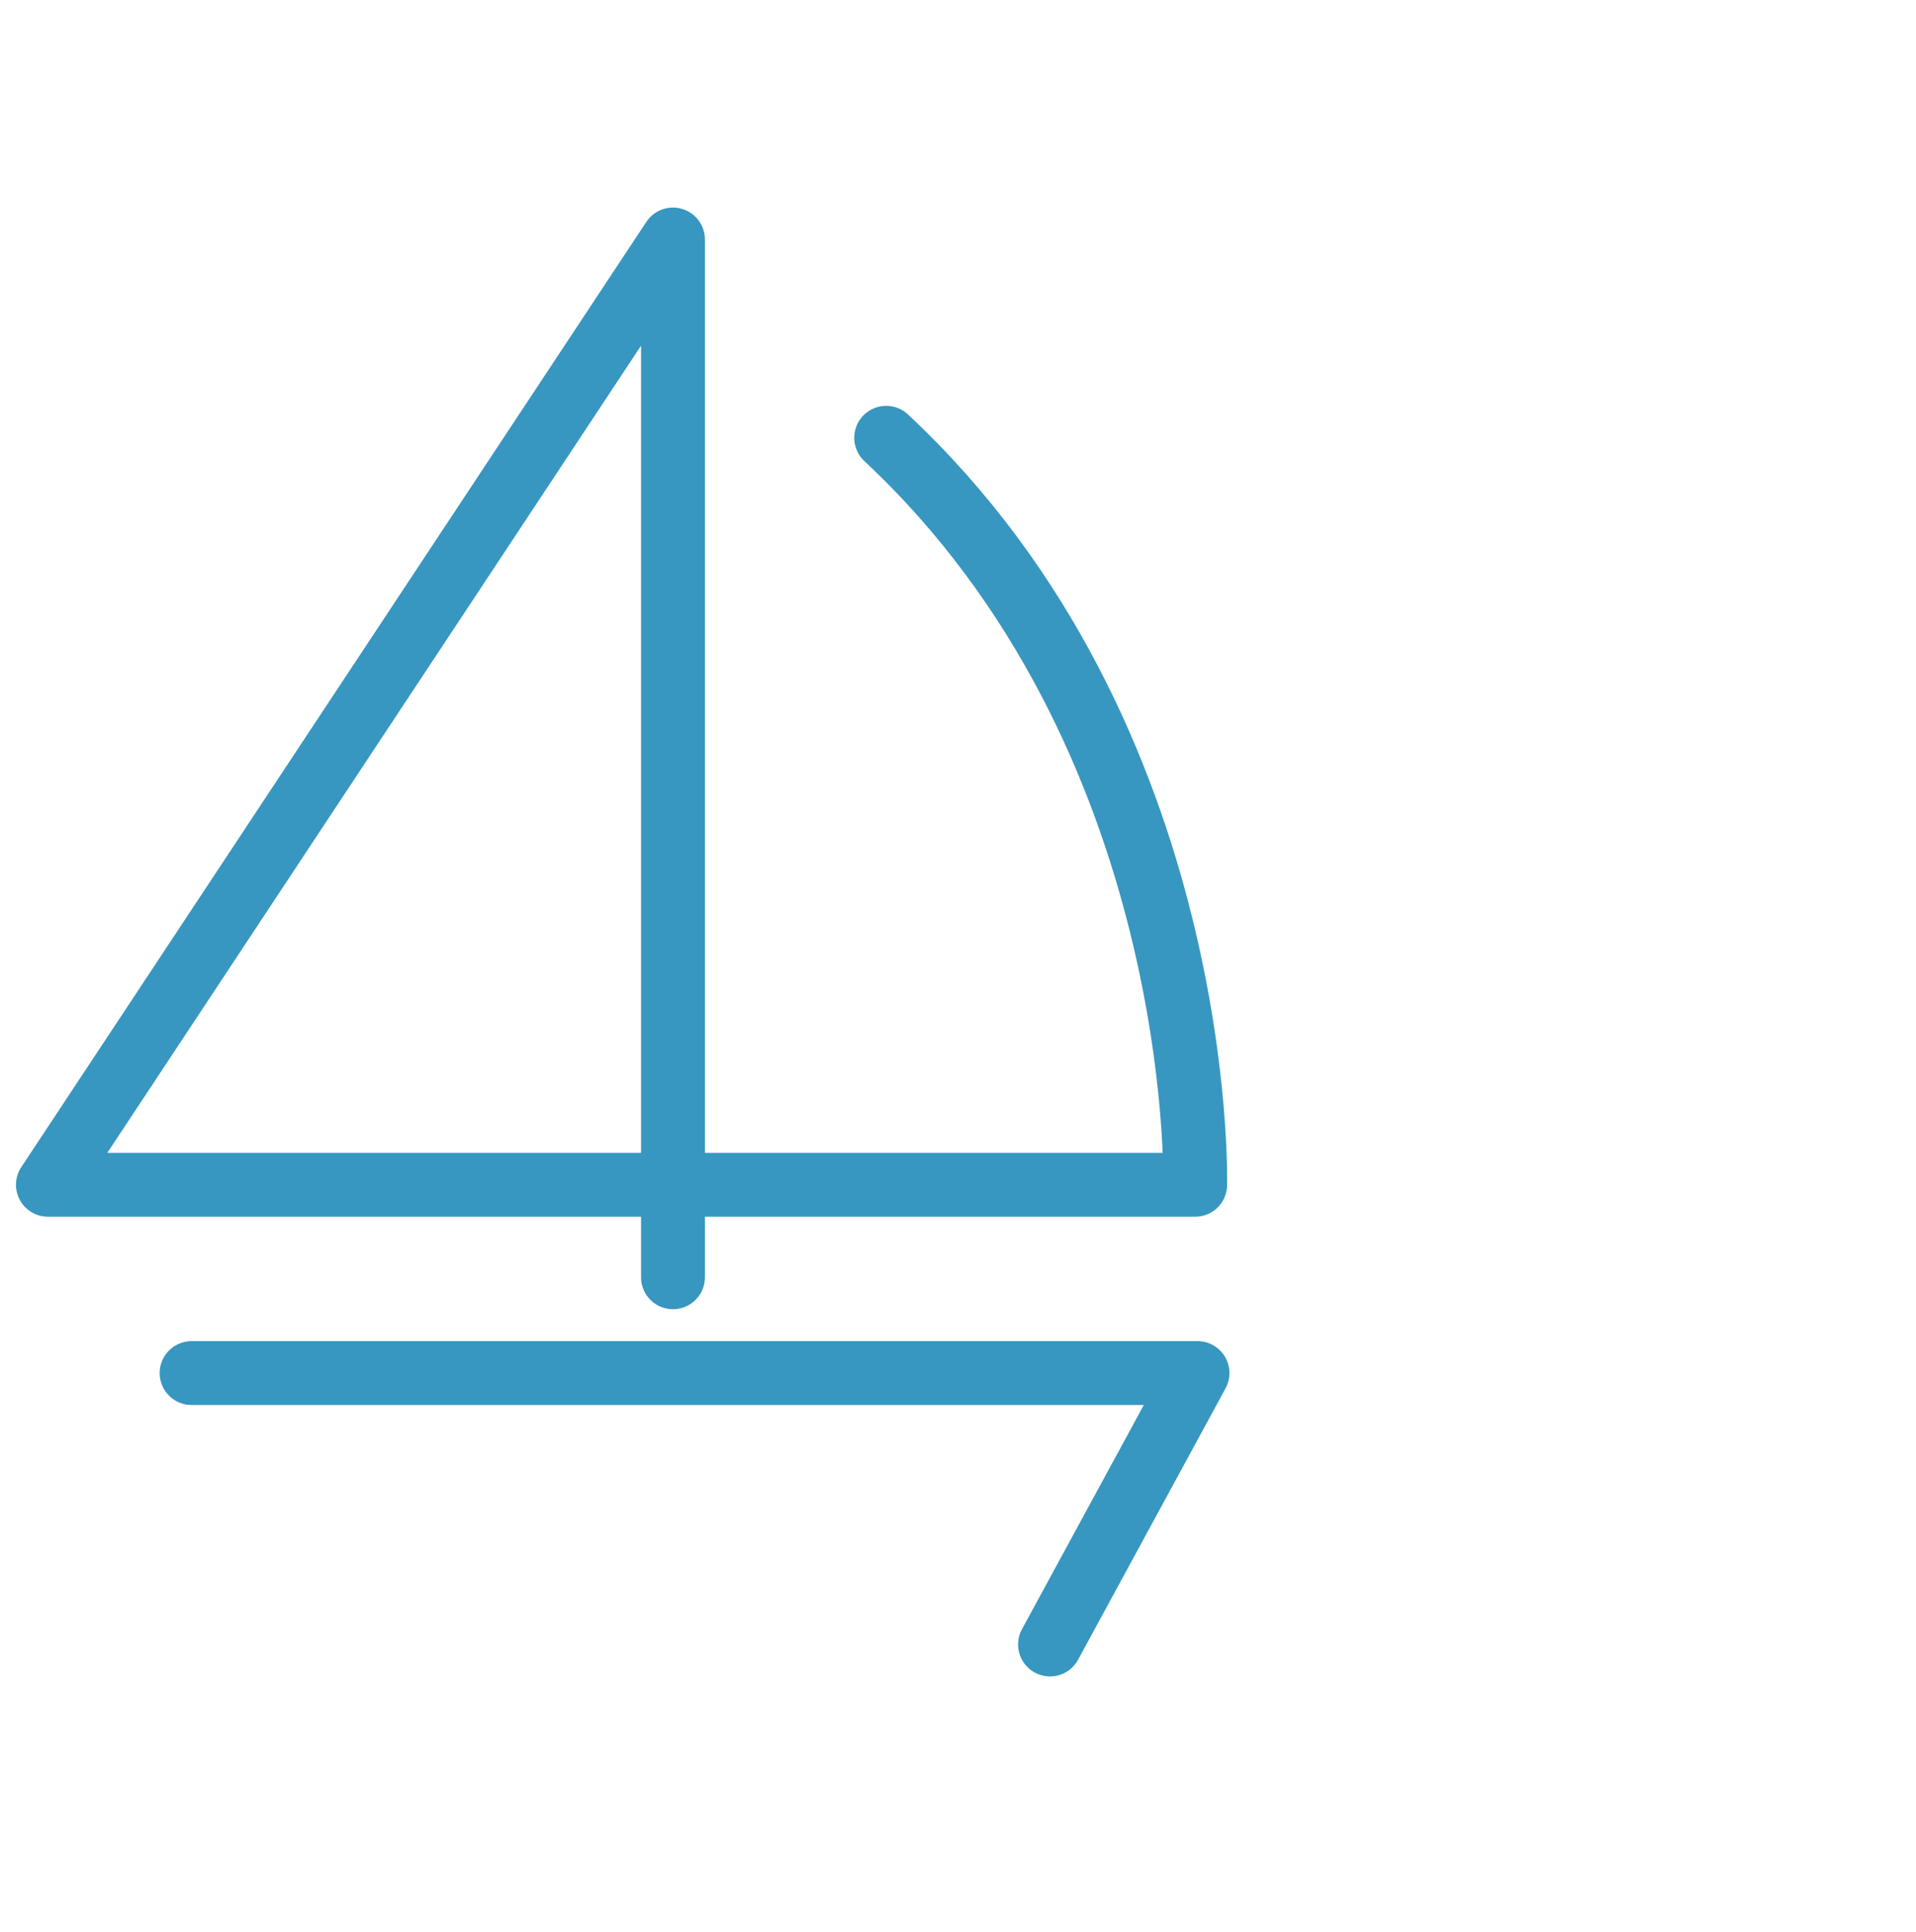 <?xml version="1.0" encoding="UTF-8"?> <svg xmlns="http://www.w3.org/2000/svg" width="120" height="121" viewBox="0 0 120 121" fill="none"><path d="M65.763 103L75 86H12" stroke="#3797C0" stroke-width="4" stroke-linecap="round" stroke-linejoin="round"></path><path d="M42.149 80V15L3 74.207H74.854C74.854 74.207 75.56 46.169 55.502 27.42" stroke="#3797C0" stroke-width="4" stroke-linecap="round" stroke-linejoin="round"></path></svg> 